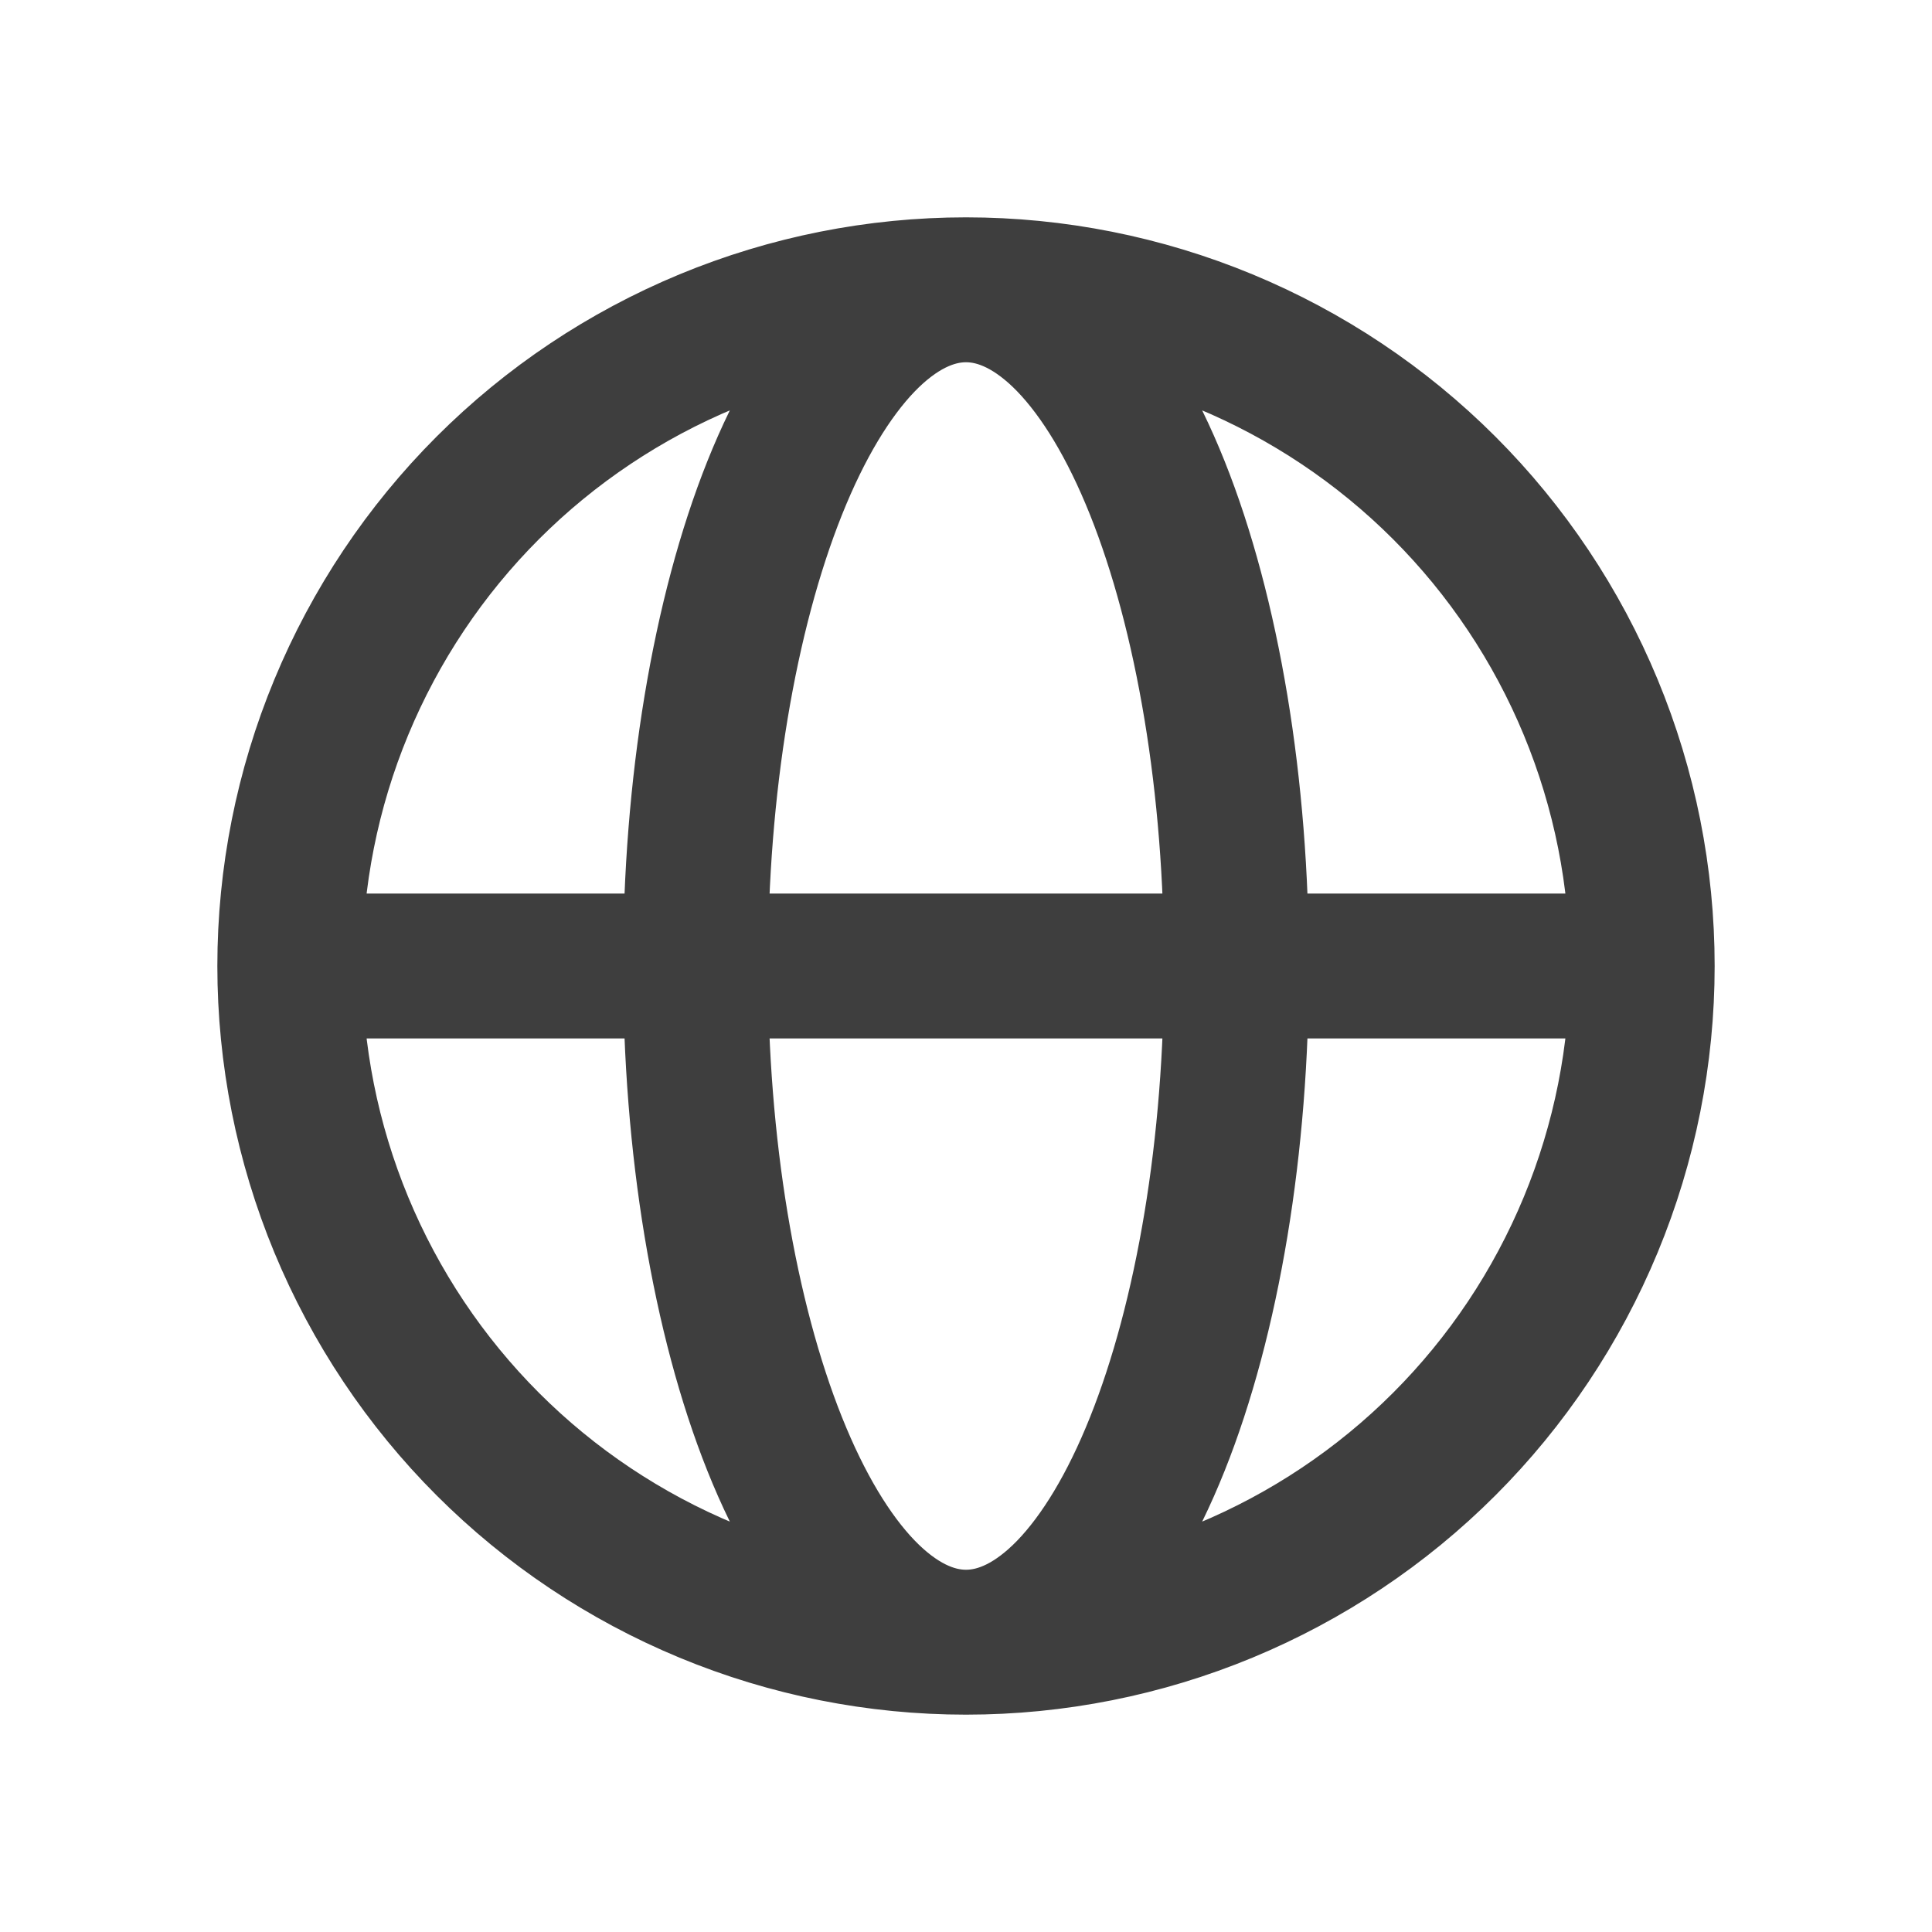 <svg width="20" height="20" viewBox="0 0 20 20" fill="none" xmlns="http://www.w3.org/2000/svg">
<path d="M17 10C17 10.919 16.819 11.829 16.467 12.679C16.115 13.528 15.6 14.3 14.95 14.95C14.3 15.6 13.528 16.115 12.679 16.467C11.829 16.819 10.919 17 10 17M17 10C17 9.081 16.819 8.171 16.467 7.321C16.115 6.472 15.6 5.7 14.95 5.05C14.3 4.4 13.528 3.885 12.679 3.533C11.829 3.181 10.919 3 10 3M17 10L3 10M10 17C9.081 17 8.17 16.819 7.321 16.467C6.472 16.115 5.7 15.6 5.05 14.95C4.4 14.3 3.885 13.528 3.533 12.679C3.181 11.829 3 10.919 3 10M10 17C10.368 17 10.732 16.819 11.072 16.467C11.411 16.115 11.72 15.6 11.98 14.95C12.24 14.3 12.446 13.528 12.587 12.679C12.728 11.829 12.8 10.919 12.8 10C12.8 9.081 12.728 8.171 12.587 7.321C12.446 6.472 12.24 5.7 11.98 5.05C11.72 4.4 11.411 3.885 11.072 3.533C10.732 3.181 10.368 3 10 3M10 17C9.632 17 9.268 16.819 8.928 16.467C8.589 16.115 8.28 15.6 8.02 14.95C7.76 14.3 7.554 13.528 7.413 12.679C7.272 11.829 7.2 10.919 7.2 10C7.2 9.081 7.272 8.17 7.413 7.321C7.554 6.472 7.76 5.7 8.02 5.05C8.28 4.4 8.589 3.885 8.928 3.533C9.268 3.181 9.632 3 10 3M3 10C3 9.081 3.181 8.17 3.533 7.321C3.885 6.472 4.4 5.7 5.05 5.05C5.7 4.4 6.472 3.885 7.321 3.533C8.171 3.181 9.081 3 10 3" stroke="#0E0E0E" stroke-opacity="0.8" stroke-width="1.5" stroke-linecap="round"/>
</svg>
